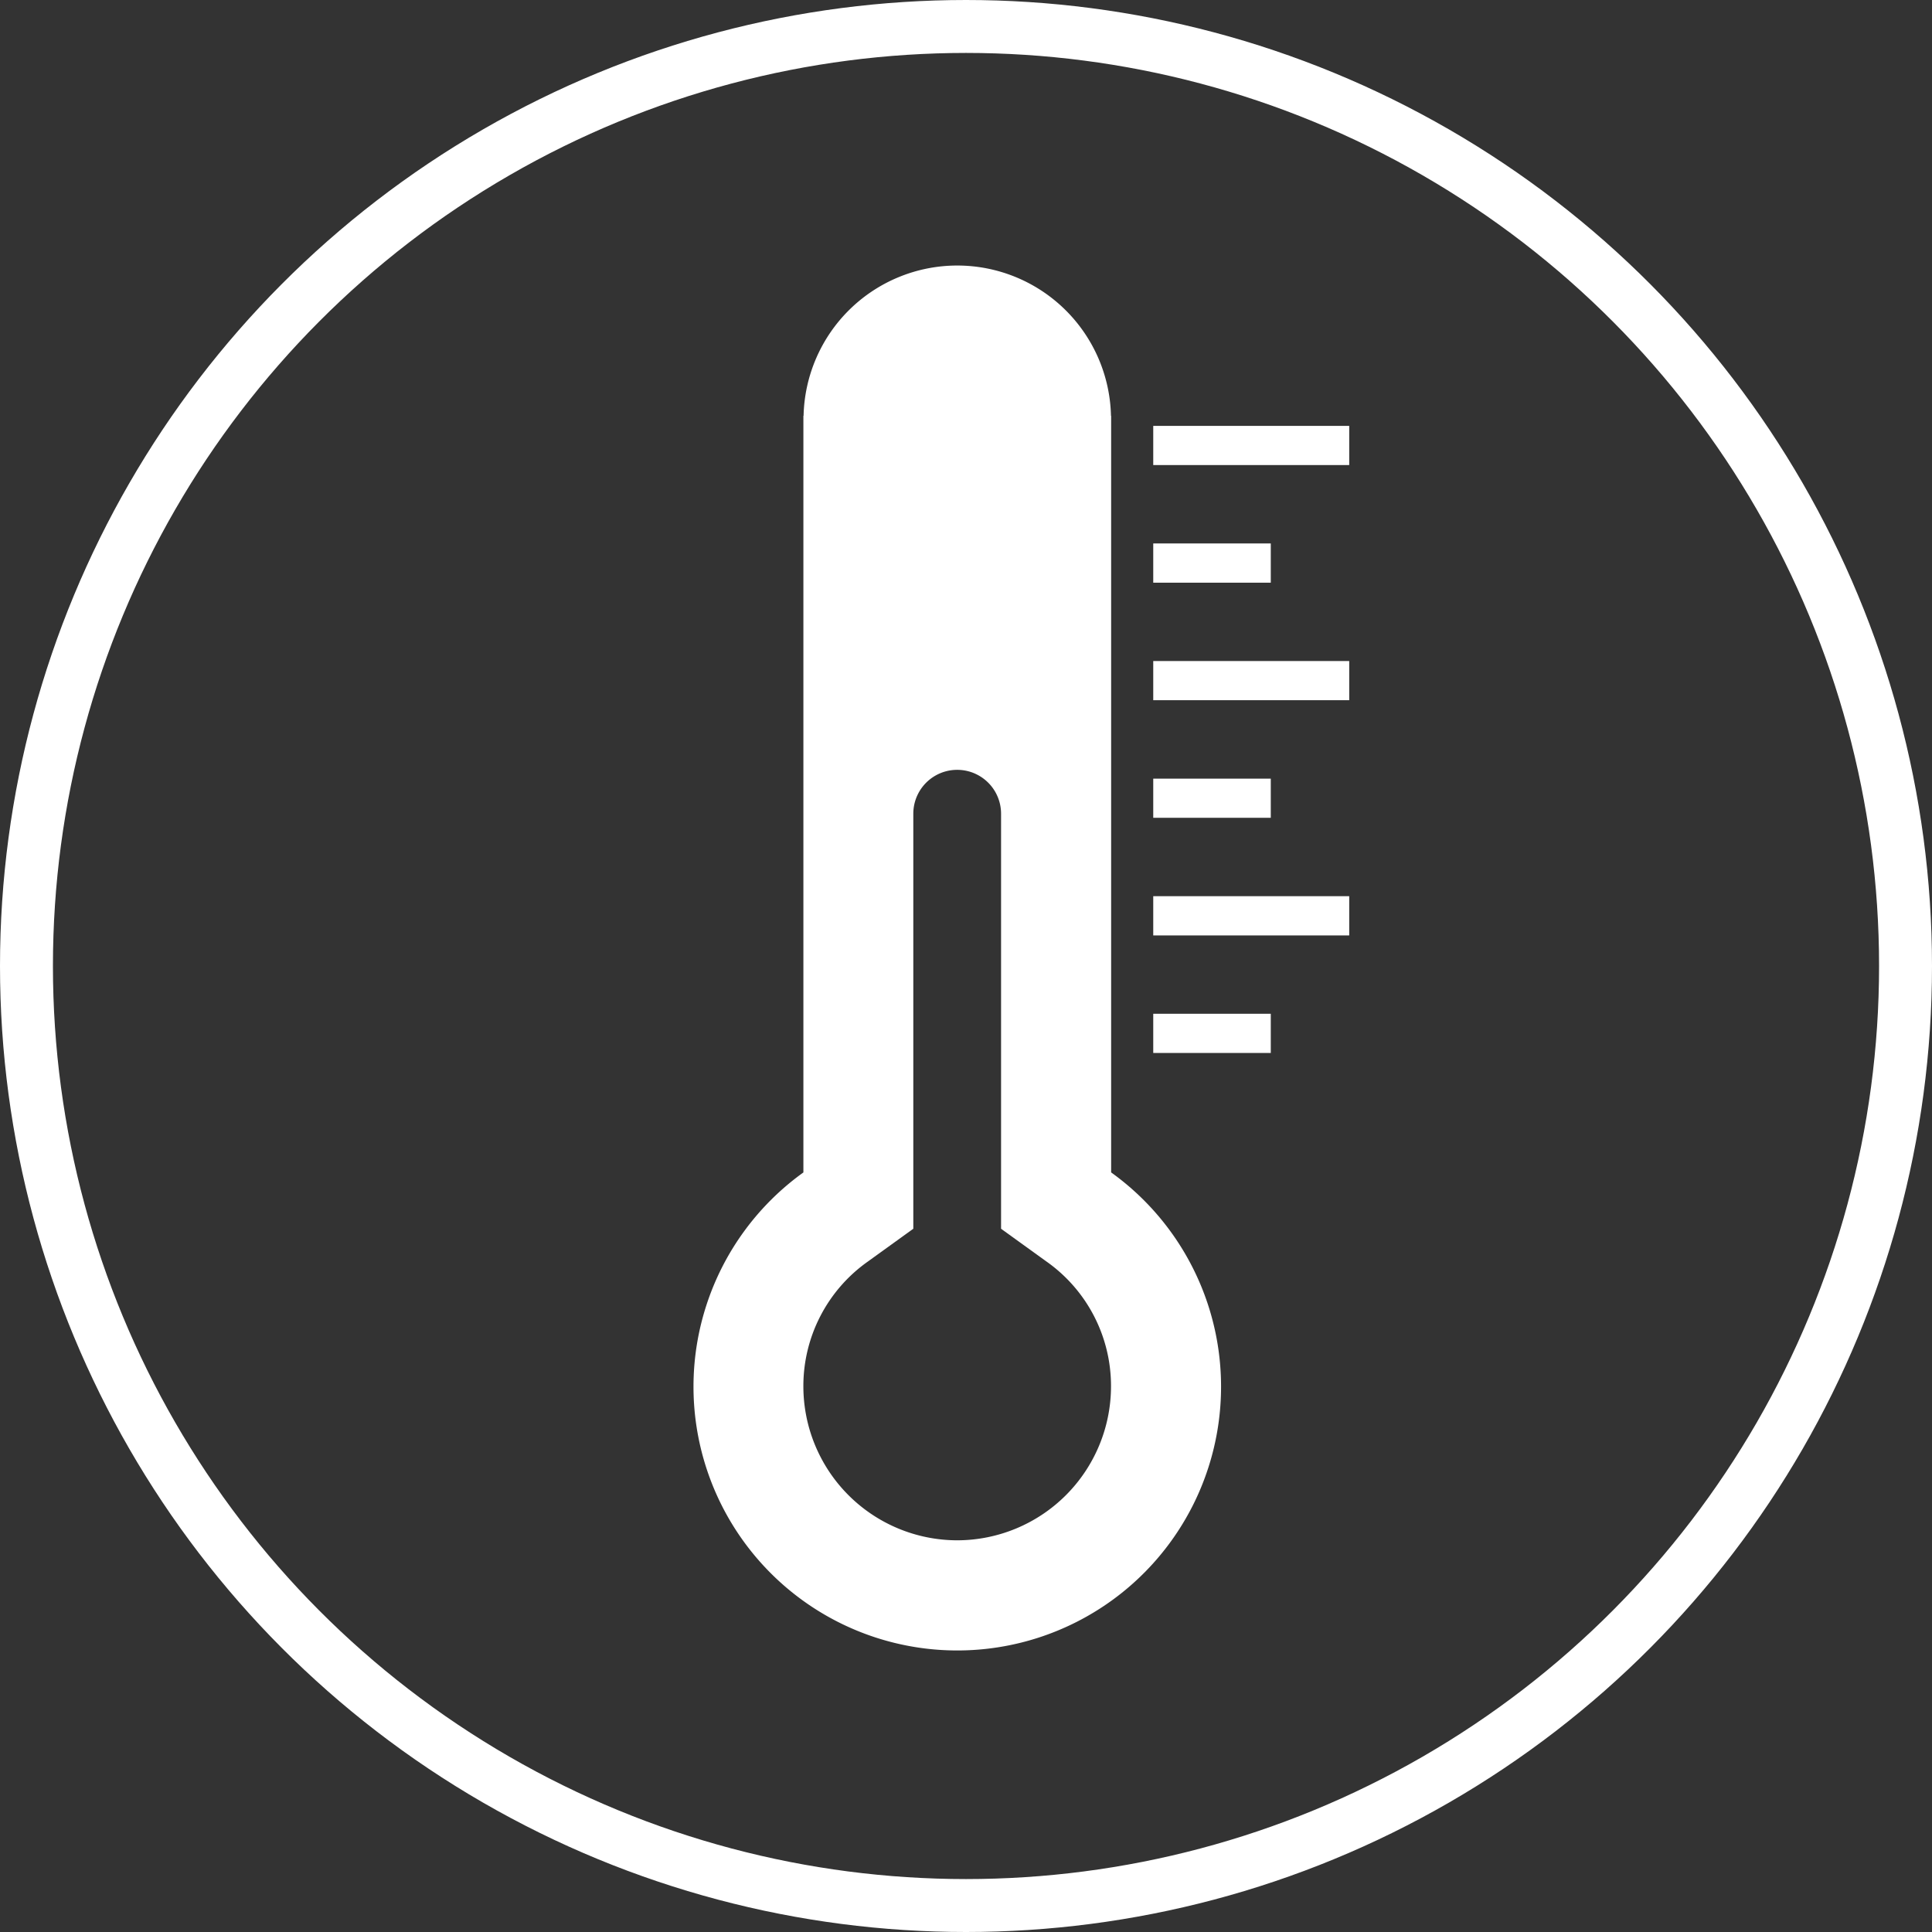<svg xmlns="http://www.w3.org/2000/svg" viewBox="0 0 73 73"><rect x="0" y="0" width="73" height="73" fill="#333333" stroke="none"/><defs><style>.a,.d{fill:none;}.a{stroke:#fff;stroke-width:2px;}.b{fill:#fff;}.c{stroke:none;}</style></defs><g transform="translate(-974 -3485)"><g class="a" transform="translate(974 3485)"><circle class="c" cx="36.5" cy="36.5" r="36.5"/><circle class="d" cx="36.5" cy="36.5" r="35.5"/></g><g transform="translate(974 3492.5)"><path class="b" d="M41.984,36.8V8.21h-.006a5.809,5.809,0,0,0-11.615,0h-.007V36.8a9.967,9.967,0,1,0,11.629,0ZM36.169,50.7a5.821,5.821,0,0,1-5.814-5.815,5.757,5.757,0,0,1,2.428-4.712l1.726-1.245,0-15.682a1.658,1.658,0,0,1,3.316,0l0,15.682,1.725,1.245a5.75,5.75,0,0,1,2.429,4.712A5.82,5.82,0,0,1,36.169,50.7Z"/><rect class="b" width="7.405" height="1.48" transform="translate(43.575 8.592)"/><rect class="b" width="7.405" height="1.48" transform="translate(43.575 17.477)"/><rect class="b" width="4.441" height="1.479" transform="translate(43.575 21.921)"/><rect class="b" width="4.441" height="1.483" transform="translate(43.575 13.034)"/><rect class="b" width="7.405" height="1.483" transform="translate(43.575 26.362)"/><rect class="b" width="4.441" height="1.481" transform="translate(43.575 30.805)"/></g></g></svg>